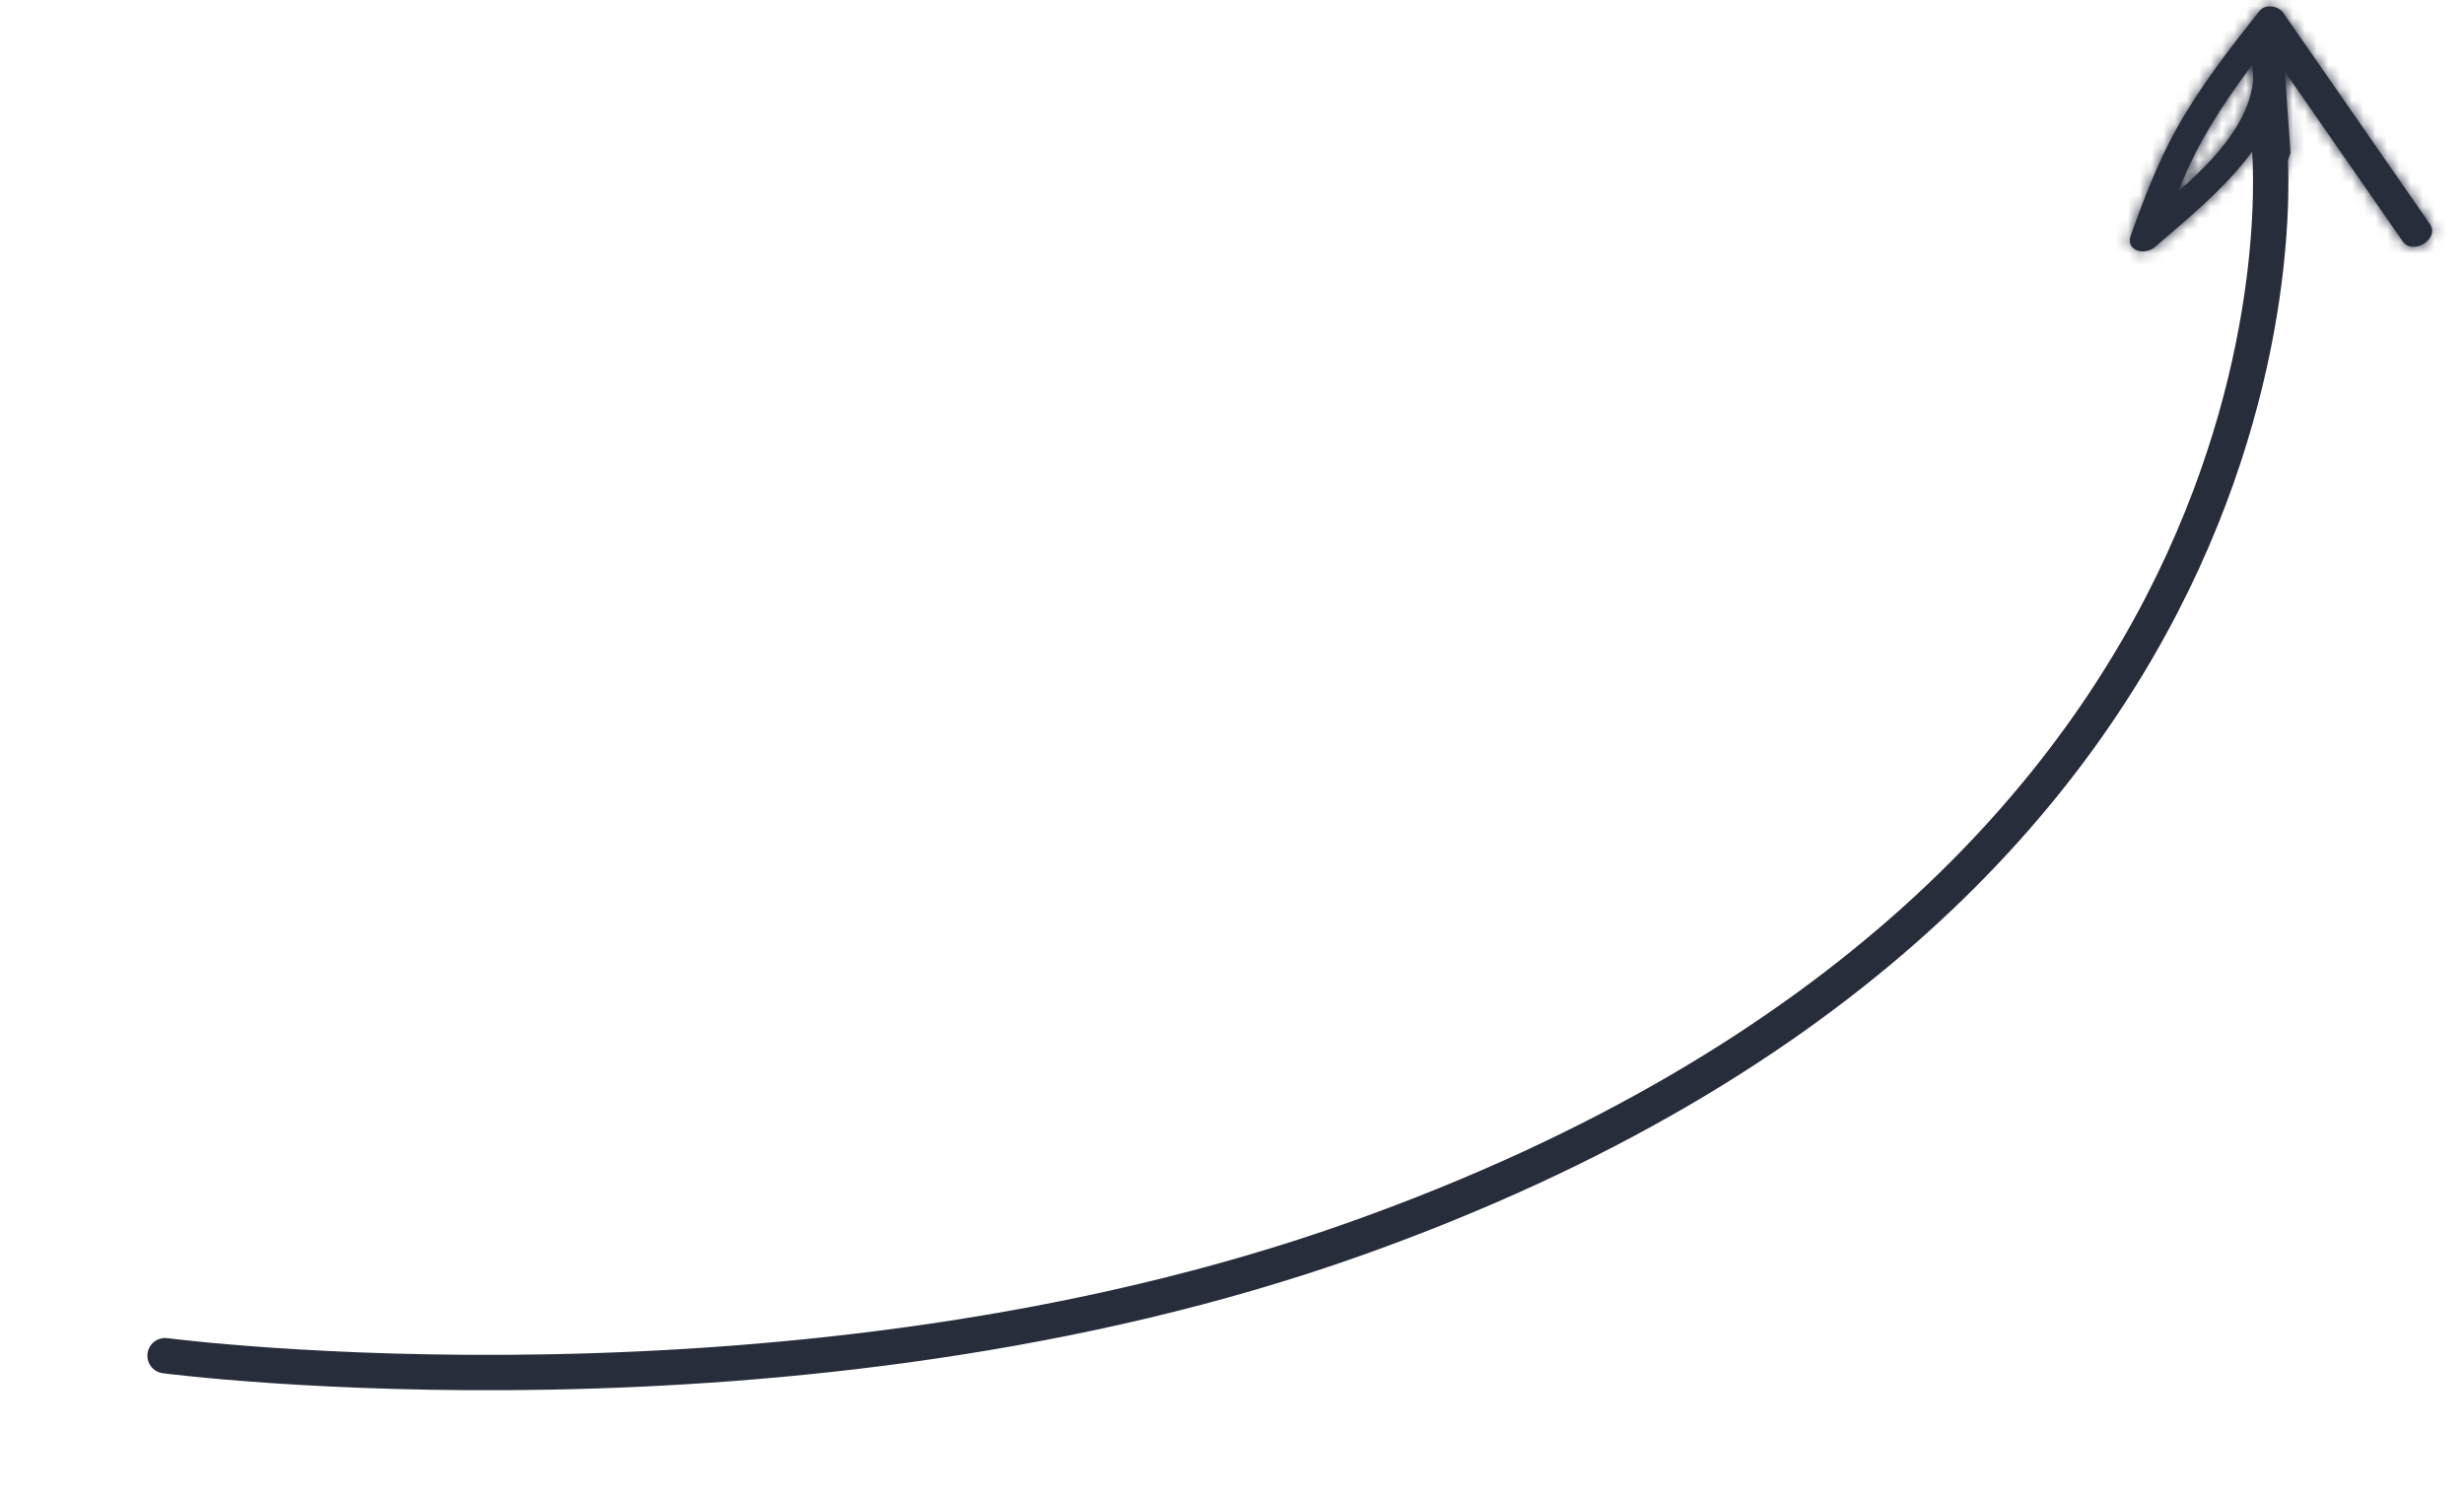 <?xml version="1.0" encoding="UTF-8"?> <svg xmlns="http://www.w3.org/2000/svg" width="209" height="127" viewBox="0 0 209 127" fill="none"> <mask id="path-1-inside-1" fill="white"> <path d="M194.286 12.957C194.286 12.957 193.854 7.112 193.739 4.795C192.89 4.976 192.04 5.156 191.133 5.373C191.642 11.131 185.415 15.639 181.115 19.371C181.794 19.705 182.531 20.002 183.211 20.335C184.234 17.524 185.285 14.627 186.779 11.935C188.618 8.623 190.93 5.566 193.33 2.522C192.684 2.51 191.95 2.483 191.304 2.471C195.455 8.448 199.606 14.425 203.788 20.452C204.625 21.712 206.956 20.28 206.119 19.02C201.967 13.043 197.816 7.066 193.635 1.039C193.247 0.527 192.129 0.259 191.609 0.987C189.064 4.188 186.55 7.438 184.596 10.957C182.986 13.856 181.82 16.96 180.74 19.943C180.257 21.263 181.907 21.75 182.836 20.907C188.153 16.345 194.287 11.417 193.647 4.511C193.543 3.142 190.996 3.683 191.042 5.088C191.759 21.357 194.286 12.957 194.286 12.957Z"></path> </mask> <path d="M194.286 12.957C194.286 12.957 193.854 7.112 193.739 4.795C192.89 4.976 192.04 5.156 191.133 5.373C191.642 11.131 185.415 15.639 181.115 19.371C181.794 19.705 182.531 20.002 183.211 20.335C184.234 17.524 185.285 14.627 186.779 11.935C188.618 8.623 190.93 5.566 193.33 2.522C192.684 2.51 191.95 2.483 191.304 2.471C195.455 8.448 199.606 14.425 203.788 20.452C204.625 21.712 206.956 20.28 206.119 19.02C201.967 13.043 197.816 7.066 193.635 1.039C193.247 0.527 192.129 0.259 191.609 0.987C189.064 4.188 186.55 7.438 184.596 10.957C182.986 13.856 181.82 16.96 180.74 19.943C180.257 21.263 181.907 21.75 182.836 20.907C188.153 16.345 194.287 11.417 193.647 4.511C193.543 3.142 190.996 3.683 191.042 5.088C191.759 21.357 194.286 12.957 194.286 12.957Z" fill="#282D3C"></path> <path d="M194.286 12.957L197.159 13.822L197.319 13.29L197.278 12.736L194.286 12.957ZM193.739 4.795L196.735 4.646L196.559 1.129L193.115 1.861L193.739 4.795ZM191.133 5.373L190.437 2.454L187.917 3.055L188.145 5.637L191.133 5.373ZM181.115 19.371L179.148 17.106L175.732 20.072L179.793 22.065L181.115 19.371ZM183.211 20.335L181.889 23.029L184.887 24.5L186.03 21.361L183.211 20.335ZM186.779 11.935L189.402 13.392L189.402 13.392L186.779 11.935ZM193.33 2.522L195.686 4.38L199.423 -0.36L193.388 -0.477L193.33 2.522ZM191.304 2.471L191.362 -0.529L185.489 -0.643L188.84 4.182L191.304 2.471ZM203.788 20.452L206.286 18.792L206.27 18.767L206.253 18.742L203.788 20.452ZM206.119 19.02L208.618 17.36L208.6 17.334L208.583 17.309L206.119 19.02ZM193.635 1.039L196.1 -0.671L196.065 -0.722L196.027 -0.772L193.635 1.039ZM191.609 0.987L193.957 2.854L194.006 2.793L194.051 2.729L191.609 0.987ZM184.596 10.957L187.219 12.414L187.219 12.414L184.596 10.957ZM180.74 19.943L183.557 20.974L183.561 20.964L180.74 19.943ZM182.836 20.907L180.882 18.63L180.85 18.657L180.819 18.686L182.836 20.907ZM193.647 4.511L190.656 4.739L190.658 4.763L190.66 4.787L193.647 4.511ZM191.042 5.088L188.043 5.186L188.044 5.203L188.045 5.22L191.042 5.088ZM194.286 12.957C197.278 12.736 197.278 12.736 197.278 12.736C197.278 12.736 197.278 12.736 197.278 12.736C197.278 12.736 197.278 12.736 197.278 12.736C197.278 12.735 197.278 12.734 197.278 12.732C197.277 12.73 197.277 12.726 197.277 12.72C197.276 12.709 197.275 12.693 197.273 12.671C197.27 12.628 197.265 12.565 197.259 12.483C197.247 12.319 197.23 12.082 197.209 11.791C197.167 11.209 197.109 10.408 197.048 9.536C196.926 7.78 196.791 5.769 196.735 4.646L190.742 4.945C190.802 6.138 190.941 8.208 191.063 9.954C191.124 10.833 191.182 11.639 191.225 12.224C191.246 12.517 191.263 12.756 191.275 12.921C191.281 13.003 191.286 13.068 191.289 13.111C191.291 13.133 191.292 13.15 191.293 13.161C191.293 13.167 191.294 13.171 191.294 13.174C191.294 13.175 191.294 13.176 191.294 13.177C191.294 13.178 191.294 13.178 191.294 13.178C191.294 13.178 191.294 13.178 191.294 13.178C191.294 13.178 191.294 13.178 194.286 12.957ZM193.115 1.861C192.27 2.041 191.386 2.228 190.437 2.454L191.829 8.291C192.695 8.084 193.509 7.911 194.362 7.73L193.115 1.861ZM188.145 5.637C188.292 7.298 187.503 9.067 185.673 11.153C183.82 13.263 181.467 15.093 179.148 17.106L183.082 21.637C185.063 19.917 187.973 17.627 190.182 15.111C192.413 12.57 194.484 9.206 194.121 5.109L188.145 5.637ZM179.793 22.065C180.192 22.26 180.598 22.441 180.942 22.594C181.306 22.756 181.608 22.891 181.889 23.029L184.532 17.642C184.134 17.447 183.728 17.266 183.383 17.113C183.02 16.951 182.717 16.816 182.437 16.678L179.793 22.065ZM186.03 21.361C187.067 18.511 188.043 15.841 189.402 13.392L184.156 10.479C182.528 13.413 181.4 16.537 180.391 19.309L186.03 21.361ZM189.402 13.392C191.115 10.307 193.295 7.411 195.686 4.38L190.974 0.665C188.565 3.72 186.122 6.939 184.156 10.479L189.402 13.392ZM193.388 -0.477C193.081 -0.483 192.75 -0.492 192.402 -0.502C192.06 -0.512 191.701 -0.522 191.362 -0.529L191.246 5.47C191.553 5.476 191.884 5.486 192.232 5.495C192.574 5.505 192.933 5.515 193.272 5.522L193.388 -0.477ZM188.84 4.182C192.991 10.159 197.142 16.136 201.323 22.162L206.253 18.742C202.071 12.714 197.919 6.737 193.768 0.759L188.84 4.182ZM201.289 22.112C202.064 23.278 203.255 23.846 204.408 23.929C205.468 24.005 206.428 23.681 207.151 23.237C207.869 22.796 208.618 22.072 209.02 21.044C209.467 19.9 209.402 18.54 208.618 17.36L203.62 20.68C203.254 20.13 203.212 19.422 203.431 18.861C203.605 18.416 203.875 18.208 204.011 18.125C204.151 18.038 204.424 17.915 204.838 17.945C205.344 17.981 205.93 18.256 206.286 18.792L201.289 22.112ZM208.583 17.309C204.431 11.332 200.281 5.355 196.1 -0.671L191.17 2.749C195.352 8.777 199.504 14.754 203.655 20.731L208.583 17.309ZM196.027 -0.772C195.233 -1.821 194.021 -2.331 192.975 -2.437C191.824 -2.554 190.216 -2.226 189.167 -0.755L194.051 2.729C193.522 3.472 192.733 3.569 192.368 3.532C192.184 3.514 192.016 3.462 191.861 3.383C191.717 3.309 191.474 3.155 191.243 2.849L196.027 -0.772ZM189.261 -0.88C186.72 2.315 184.061 5.74 181.973 9.501L187.219 12.414C189.038 9.136 191.409 6.06 193.957 2.854L189.261 -0.88ZM181.973 9.501C180.235 12.632 178.998 15.941 177.919 18.922L183.561 20.964C184.642 17.979 185.738 15.08 187.219 12.414L181.973 9.501ZM177.923 18.912C177.586 19.832 177.512 20.953 178.012 22.032C178.499 23.083 179.361 23.718 180.174 24.033C181.712 24.629 183.555 24.306 184.852 23.128L180.819 18.686C181.187 18.351 181.741 18.206 182.342 18.439C182.688 18.573 183.169 18.892 183.455 19.506C183.752 20.148 183.653 20.713 183.557 20.974L177.923 18.912ZM184.789 23.183C187.357 20.98 190.486 18.396 192.824 15.454C195.215 12.446 197.052 8.736 196.634 4.234L190.66 4.787C190.883 7.191 189.973 9.398 188.127 11.721C186.229 14.11 183.632 16.271 180.882 18.63L184.789 23.183ZM196.638 4.282C196.527 2.823 195.66 1.677 194.474 1.115C193.457 0.633 192.415 0.662 191.651 0.828C190.354 1.109 187.951 2.377 188.043 5.186L194.04 4.989C194.061 5.635 193.759 6.119 193.503 6.366C193.282 6.581 193.072 6.659 192.924 6.691C192.805 6.717 192.416 6.779 191.905 6.537C191.622 6.403 191.302 6.171 191.047 5.808C190.788 5.438 190.68 5.052 190.656 4.739L196.638 4.282ZM188.045 5.22C188.226 9.327 188.526 12.07 188.924 13.84C189.116 14.693 189.382 15.563 189.817 16.282C190.227 16.958 191.316 18.285 193.207 18.111C194.709 17.973 195.565 16.922 195.815 16.601C196.178 16.136 196.436 15.634 196.6 15.281C196.776 14.903 196.912 14.545 197.002 14.293C197.048 14.164 197.085 14.055 197.111 13.974C197.124 13.934 197.135 13.9 197.143 13.874C197.147 13.862 197.15 13.851 197.153 13.842C197.154 13.838 197.155 13.834 197.156 13.83C197.157 13.829 197.157 13.827 197.158 13.826C197.158 13.825 197.158 13.824 197.158 13.824C197.159 13.823 197.159 13.822 194.286 12.957C191.413 12.093 191.413 12.092 191.414 12.091C191.414 12.091 191.414 12.09 191.414 12.09C191.414 12.089 191.415 12.088 191.415 12.088C191.415 12.086 191.416 12.085 191.416 12.085C191.416 12.084 191.416 12.085 191.415 12.088C191.413 12.093 191.41 12.104 191.404 12.121C191.393 12.156 191.374 12.211 191.35 12.28C191.299 12.424 191.232 12.595 191.16 12.75C191.076 12.931 191.041 12.966 191.082 12.913C191.106 12.883 191.212 12.749 191.416 12.598C191.619 12.448 192.042 12.193 192.659 12.136C194.189 11.996 194.905 13.101 194.949 13.173C195.019 13.287 194.924 13.169 194.778 12.522C194.501 11.291 194.216 8.983 194.039 4.956L188.045 5.22Z" fill="#282D3C" mask="url(#path-1-inside-1)"></path> <path d="M14 115.001C14 115.001 67.5 122 115.063 105.054C198.755 75.236 192.5 12.5 192.5 12.5" stroke="#282D3C" stroke-width="3" stroke-linecap="round"></path> </svg> 